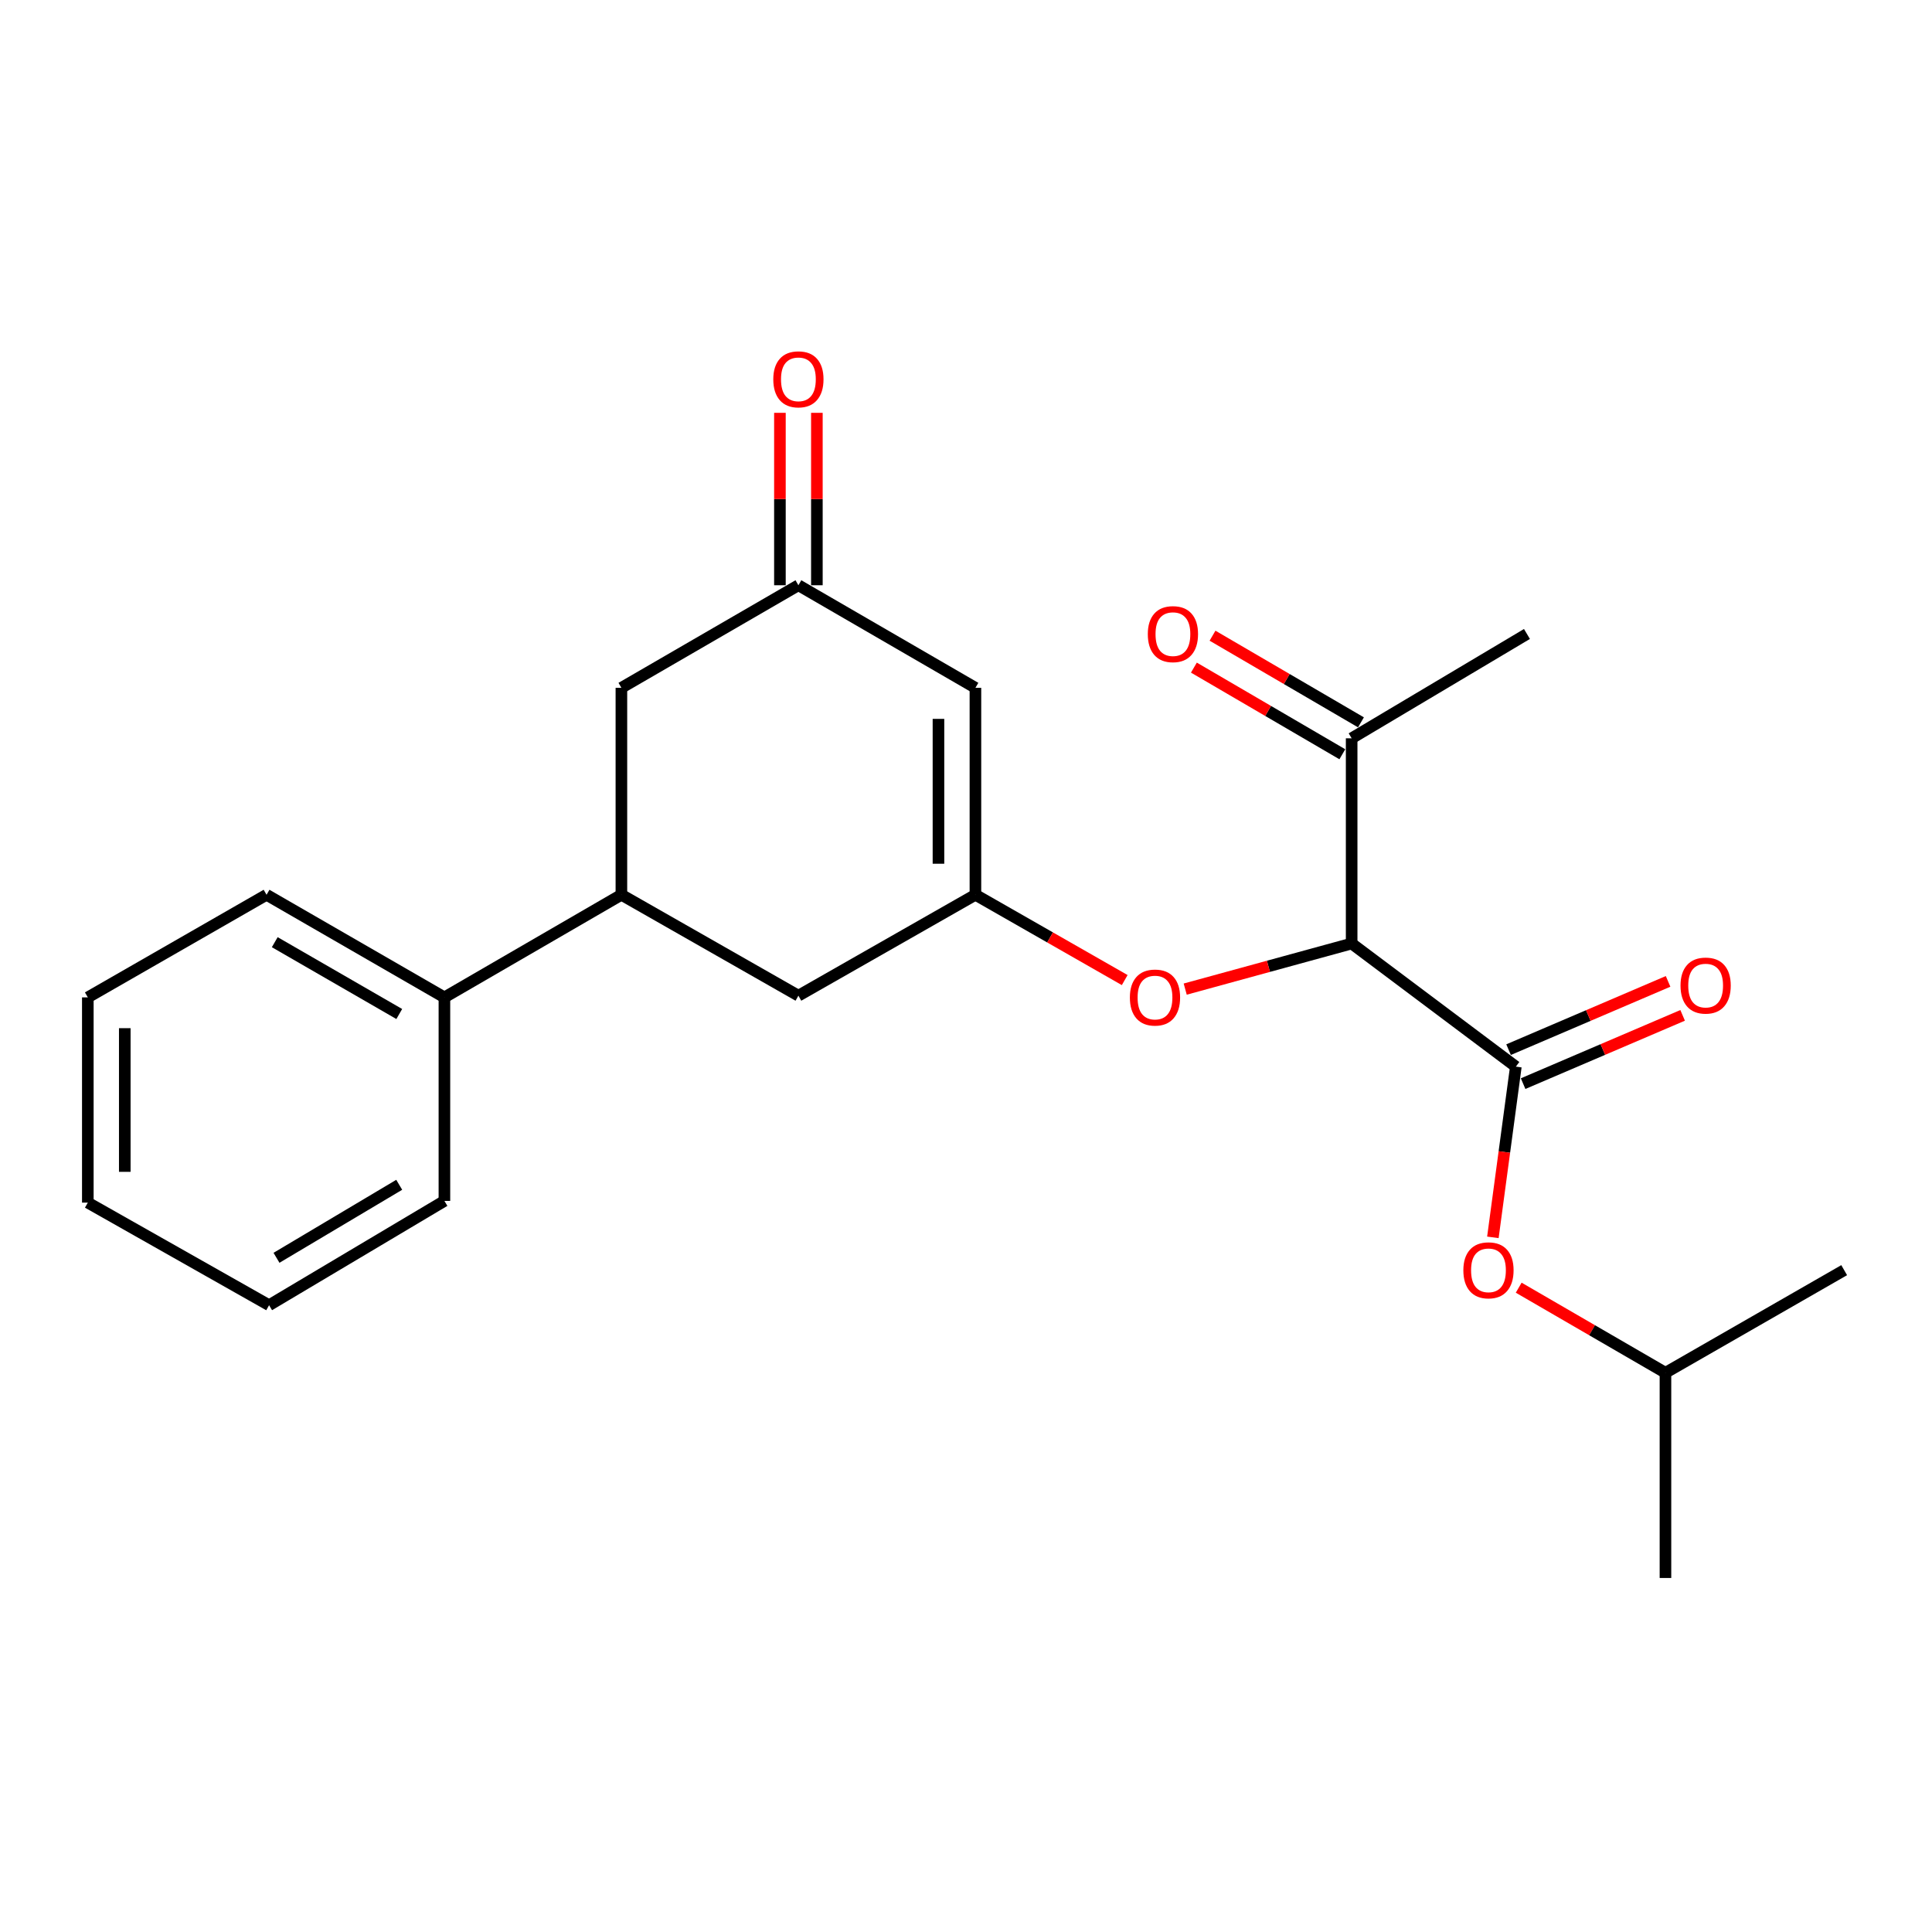 <?xml version='1.0' encoding='iso-8859-1'?>
<svg version='1.1' baseProfile='full'
              xmlns='http://www.w3.org/2000/svg'
                      xmlns:rdkit='http://www.rdkit.org/xml'
                      xmlns:xlink='http://www.w3.org/1999/xlink'
                  xml:space='preserve'
width='1000px' height='1000px' viewBox='0 0 1000 1000'>
<!-- END OF HEADER -->
<rect style='opacity:1.0;fill:#FFFFFF;stroke:none' width='1000' height='1000' x='0' y='0'> </rect>
<path class='bond-0' d='M 699.612,488.366 L 784.597,552.094' style='fill:none;fill-rule:evenodd;stroke:#000000;stroke-width:6px;stroke-linecap:butt;stroke-linejoin:miter;stroke-opacity:1' />
<path class='bond-3' d='M 699.612,488.366 L 656.537,500.164' style='fill:none;fill-rule:evenodd;stroke:#000000;stroke-width:6px;stroke-linecap:butt;stroke-linejoin:miter;stroke-opacity:1' />
<path class='bond-3' d='M 656.537,500.164 L 613.462,511.962' style='fill:none;fill-rule:evenodd;stroke:#FF0000;stroke-width:6px;stroke-linecap:butt;stroke-linejoin:miter;stroke-opacity:1' />
<path class='bond-6' d='M 699.612,488.366 L 699.612,382.146' style='fill:none;fill-rule:evenodd;stroke:#000000;stroke-width:6px;stroke-linecap:butt;stroke-linejoin:miter;stroke-opacity:1' />
<path class='bond-7' d='M 784.597,552.094 L 778.655,596.275' style='fill:none;fill-rule:evenodd;stroke:#000000;stroke-width:6px;stroke-linecap:butt;stroke-linejoin:miter;stroke-opacity:1' />
<path class='bond-7' d='M 778.655,596.275 L 772.713,640.455' style='fill:none;fill-rule:evenodd;stroke:#FF0000;stroke-width:6px;stroke-linecap:butt;stroke-linejoin:miter;stroke-opacity:1' />
<path class='bond-10' d='M 788.361,560.888 L 829.644,543.219' style='fill:none;fill-rule:evenodd;stroke:#000000;stroke-width:6px;stroke-linecap:butt;stroke-linejoin:miter;stroke-opacity:1' />
<path class='bond-10' d='M 829.644,543.219 L 870.928,525.55' style='fill:none;fill-rule:evenodd;stroke:#FF0000;stroke-width:6px;stroke-linecap:butt;stroke-linejoin:miter;stroke-opacity:1' />
<path class='bond-10' d='M 780.833,543.3 L 822.117,525.631' style='fill:none;fill-rule:evenodd;stroke:#000000;stroke-width:6px;stroke-linecap:butt;stroke-linejoin:miter;stroke-opacity:1' />
<path class='bond-10' d='M 822.117,525.631 L 863.4,507.962' style='fill:none;fill-rule:evenodd;stroke:#FF0000;stroke-width:6px;stroke-linecap:butt;stroke-linejoin:miter;stroke-opacity:1' />
<path class='bond-1' d='M 504.878,463.135 L 543.513,485.211' style='fill:none;fill-rule:evenodd;stroke:#000000;stroke-width:6px;stroke-linecap:butt;stroke-linejoin:miter;stroke-opacity:1' />
<path class='bond-1' d='M 543.513,485.211 L 582.148,507.287' style='fill:none;fill-rule:evenodd;stroke:#FF0000;stroke-width:6px;stroke-linecap:butt;stroke-linejoin:miter;stroke-opacity:1' />
<path class='bond-2' d='M 504.878,463.135 L 504.878,356.021' style='fill:none;fill-rule:evenodd;stroke:#000000;stroke-width:6px;stroke-linecap:butt;stroke-linejoin:miter;stroke-opacity:1' />
<path class='bond-2' d='M 485.747,447.068 L 485.747,372.088' style='fill:none;fill-rule:evenodd;stroke:#000000;stroke-width:6px;stroke-linecap:butt;stroke-linejoin:miter;stroke-opacity:1' />
<path class='bond-8' d='M 504.878,463.135 L 413.251,515.363' style='fill:none;fill-rule:evenodd;stroke:#000000;stroke-width:6px;stroke-linecap:butt;stroke-linejoin:miter;stroke-opacity:1' />
<path class='bond-4' d='M 504.878,356.021 L 413.251,302.922' style='fill:none;fill-rule:evenodd;stroke:#000000;stroke-width:6px;stroke-linecap:butt;stroke-linejoin:miter;stroke-opacity:1' />
<path class='bond-11' d='M 422.816,302.922 L 422.816,258.302' style='fill:none;fill-rule:evenodd;stroke:#000000;stroke-width:6px;stroke-linecap:butt;stroke-linejoin:miter;stroke-opacity:1' />
<path class='bond-11' d='M 422.816,258.302 L 422.816,213.682' style='fill:none;fill-rule:evenodd;stroke:#FF0000;stroke-width:6px;stroke-linecap:butt;stroke-linejoin:miter;stroke-opacity:1' />
<path class='bond-11' d='M 403.685,302.922 L 403.685,258.302' style='fill:none;fill-rule:evenodd;stroke:#000000;stroke-width:6px;stroke-linecap:butt;stroke-linejoin:miter;stroke-opacity:1' />
<path class='bond-11' d='M 403.685,258.302 L 403.685,213.682' style='fill:none;fill-rule:evenodd;stroke:#FF0000;stroke-width:6px;stroke-linecap:butt;stroke-linejoin:miter;stroke-opacity:1' />
<path class='bond-23' d='M 413.251,302.922 L 321.634,356.021' style='fill:none;fill-rule:evenodd;stroke:#000000;stroke-width:6px;stroke-linecap:butt;stroke-linejoin:miter;stroke-opacity:1' />
<path class='bond-5' d='M 321.634,463.135 L 413.251,515.363' style='fill:none;fill-rule:evenodd;stroke:#000000;stroke-width:6px;stroke-linecap:butt;stroke-linejoin:miter;stroke-opacity:1' />
<path class='bond-9' d='M 321.634,463.135 L 321.634,356.021' style='fill:none;fill-rule:evenodd;stroke:#000000;stroke-width:6px;stroke-linecap:butt;stroke-linejoin:miter;stroke-opacity:1' />
<path class='bond-12' d='M 321.634,463.135 L 230.028,516.245' style='fill:none;fill-rule:evenodd;stroke:#000000;stroke-width:6px;stroke-linecap:butt;stroke-linejoin:miter;stroke-opacity:1' />
<path class='bond-13' d='M 704.435,373.885 L 666.019,351.46' style='fill:none;fill-rule:evenodd;stroke:#000000;stroke-width:6px;stroke-linecap:butt;stroke-linejoin:miter;stroke-opacity:1' />
<path class='bond-13' d='M 666.019,351.46 L 627.603,329.034' style='fill:none;fill-rule:evenodd;stroke:#FF0000;stroke-width:6px;stroke-linecap:butt;stroke-linejoin:miter;stroke-opacity:1' />
<path class='bond-13' d='M 694.79,390.407 L 656.374,367.982' style='fill:none;fill-rule:evenodd;stroke:#000000;stroke-width:6px;stroke-linecap:butt;stroke-linejoin:miter;stroke-opacity:1' />
<path class='bond-13' d='M 656.374,367.982 L 617.958,345.556' style='fill:none;fill-rule:evenodd;stroke:#FF0000;stroke-width:6px;stroke-linecap:butt;stroke-linejoin:miter;stroke-opacity:1' />
<path class='bond-15' d='M 699.612,382.146 L 790.347,328.143' style='fill:none;fill-rule:evenodd;stroke:#000000;stroke-width:6px;stroke-linecap:butt;stroke-linejoin:miter;stroke-opacity:1' />
<path class='bond-14' d='M 786.077,666.504 L 824.056,688.524' style='fill:none;fill-rule:evenodd;stroke:#FF0000;stroke-width:6px;stroke-linecap:butt;stroke-linejoin:miter;stroke-opacity:1' />
<path class='bond-14' d='M 824.056,688.524 L 862.036,710.543' style='fill:none;fill-rule:evenodd;stroke:#000000;stroke-width:6px;stroke-linecap:butt;stroke-linejoin:miter;stroke-opacity:1' />
<path class='bond-16' d='M 230.028,516.245 L 137.964,463.135' style='fill:none;fill-rule:evenodd;stroke:#000000;stroke-width:6px;stroke-linecap:butt;stroke-linejoin:miter;stroke-opacity:1' />
<path class='bond-16' d='M 206.658,524.85 L 142.214,487.672' style='fill:none;fill-rule:evenodd;stroke:#000000;stroke-width:6px;stroke-linecap:butt;stroke-linejoin:miter;stroke-opacity:1' />
<path class='bond-17' d='M 230.028,516.245 L 230.028,621.594' style='fill:none;fill-rule:evenodd;stroke:#000000;stroke-width:6px;stroke-linecap:butt;stroke-linejoin:miter;stroke-opacity:1' />
<path class='bond-18' d='M 862.036,710.543 L 954.545,657.433' style='fill:none;fill-rule:evenodd;stroke:#000000;stroke-width:6px;stroke-linecap:butt;stroke-linejoin:miter;stroke-opacity:1' />
<path class='bond-19' d='M 862.036,710.543 L 862.036,816.763' style='fill:none;fill-rule:evenodd;stroke:#000000;stroke-width:6px;stroke-linecap:butt;stroke-linejoin:miter;stroke-opacity:1' />
<path class='bond-21' d='M 137.964,463.135 L 45.455,516.245' style='fill:none;fill-rule:evenodd;stroke:#000000;stroke-width:6px;stroke-linecap:butt;stroke-linejoin:miter;stroke-opacity:1' />
<path class='bond-20' d='M 230.028,621.594 L 139.282,675.575' style='fill:none;fill-rule:evenodd;stroke:#000000;stroke-width:6px;stroke-linecap:butt;stroke-linejoin:miter;stroke-opacity:1' />
<path class='bond-20' d='M 206.635,613.249 L 143.113,651.036' style='fill:none;fill-rule:evenodd;stroke:#000000;stroke-width:6px;stroke-linecap:butt;stroke-linejoin:miter;stroke-opacity:1' />
<path class='bond-22' d='M 139.282,675.575 L 45.455,622.476' style='fill:none;fill-rule:evenodd;stroke:#000000;stroke-width:6px;stroke-linecap:butt;stroke-linejoin:miter;stroke-opacity:1' />
<path class='bond-24' d='M 45.455,516.245 L 45.455,622.476' style='fill:none;fill-rule:evenodd;stroke:#000000;stroke-width:6px;stroke-linecap:butt;stroke-linejoin:miter;stroke-opacity:1' />
<path class='bond-24' d='M 64.586,532.179 L 64.586,606.541' style='fill:none;fill-rule:evenodd;stroke:#000000;stroke-width:6px;stroke-linecap:butt;stroke-linejoin:miter;stroke-opacity:1' />
<path  class='atom-4' d='M 584.824 516.325
Q 584.824 509.525, 588.184 505.725
Q 591.544 501.925, 597.824 501.925
Q 604.104 501.925, 607.464 505.725
Q 610.824 509.525, 610.824 516.325
Q 610.824 523.205, 607.424 527.125
Q 604.024 531.005, 597.824 531.005
Q 591.584 531.005, 588.184 527.125
Q 584.824 523.245, 584.824 516.325
M 597.824 527.805
Q 602.144 527.805, 604.464 524.925
Q 606.824 522.005, 606.824 516.325
Q 606.824 510.765, 604.464 507.965
Q 602.144 505.125, 597.824 505.125
Q 593.504 505.125, 591.144 507.925
Q 588.824 510.725, 588.824 516.325
Q 588.824 522.045, 591.144 524.925
Q 593.504 527.805, 597.824 527.805
' fill='#FF0000'/>
<path  class='atom-8' d='M 757.429 657.513
Q 757.429 650.713, 760.789 646.913
Q 764.149 643.113, 770.429 643.113
Q 776.709 643.113, 780.069 646.913
Q 783.429 650.713, 783.429 657.513
Q 783.429 664.393, 780.029 668.313
Q 776.629 672.193, 770.429 672.193
Q 764.189 672.193, 760.789 668.313
Q 757.429 664.433, 757.429 657.513
M 770.429 668.993
Q 774.749 668.993, 777.069 666.113
Q 779.429 663.193, 779.429 657.513
Q 779.429 651.953, 777.069 649.153
Q 774.749 646.313, 770.429 646.313
Q 766.109 646.313, 763.749 649.113
Q 761.429 651.913, 761.429 657.513
Q 761.429 663.233, 763.749 666.113
Q 766.109 668.993, 770.429 668.993
' fill='#FF0000'/>
<path  class='atom-11' d='M 869.836 510.128
Q 869.836 503.328, 873.196 499.528
Q 876.556 495.728, 882.836 495.728
Q 889.116 495.728, 892.476 499.528
Q 895.836 503.328, 895.836 510.128
Q 895.836 517.008, 892.436 520.928
Q 889.036 524.808, 882.836 524.808
Q 876.596 524.808, 873.196 520.928
Q 869.836 517.048, 869.836 510.128
M 882.836 521.608
Q 887.156 521.608, 889.476 518.728
Q 891.836 515.808, 891.836 510.128
Q 891.836 504.568, 889.476 501.768
Q 887.156 498.928, 882.836 498.928
Q 878.516 498.928, 876.156 501.728
Q 873.836 504.528, 873.836 510.128
Q 873.836 515.848, 876.156 518.728
Q 878.516 521.608, 882.836 521.608
' fill='#FF0000'/>
<path  class='atom-12' d='M 400.251 196.335
Q 400.251 189.535, 403.611 185.735
Q 406.971 181.935, 413.251 181.935
Q 419.531 181.935, 422.891 185.735
Q 426.251 189.535, 426.251 196.335
Q 426.251 203.215, 422.851 207.135
Q 419.451 211.015, 413.251 211.015
Q 407.011 211.015, 403.611 207.135
Q 400.251 203.255, 400.251 196.335
M 413.251 207.815
Q 417.571 207.815, 419.891 204.935
Q 422.251 202.015, 422.251 196.335
Q 422.251 190.775, 419.891 187.975
Q 417.571 185.135, 413.251 185.135
Q 408.931 185.135, 406.571 187.935
Q 404.251 190.735, 404.251 196.335
Q 404.251 202.055, 406.571 204.935
Q 408.931 207.815, 413.251 207.815
' fill='#FF0000'/>
<path  class='atom-14' d='M 594.103 328.223
Q 594.103 321.423, 597.463 317.623
Q 600.823 313.823, 607.103 313.823
Q 613.383 313.823, 616.743 317.623
Q 620.103 321.423, 620.103 328.223
Q 620.103 335.103, 616.703 339.023
Q 613.303 342.903, 607.103 342.903
Q 600.863 342.903, 597.463 339.023
Q 594.103 335.143, 594.103 328.223
M 607.103 339.703
Q 611.423 339.703, 613.743 336.823
Q 616.103 333.903, 616.103 328.223
Q 616.103 322.663, 613.743 319.863
Q 611.423 317.023, 607.103 317.023
Q 602.783 317.023, 600.423 319.823
Q 598.103 322.623, 598.103 328.223
Q 598.103 333.943, 600.423 336.823
Q 602.783 339.703, 607.103 339.703
' fill='#FF0000'/>
</svg>
